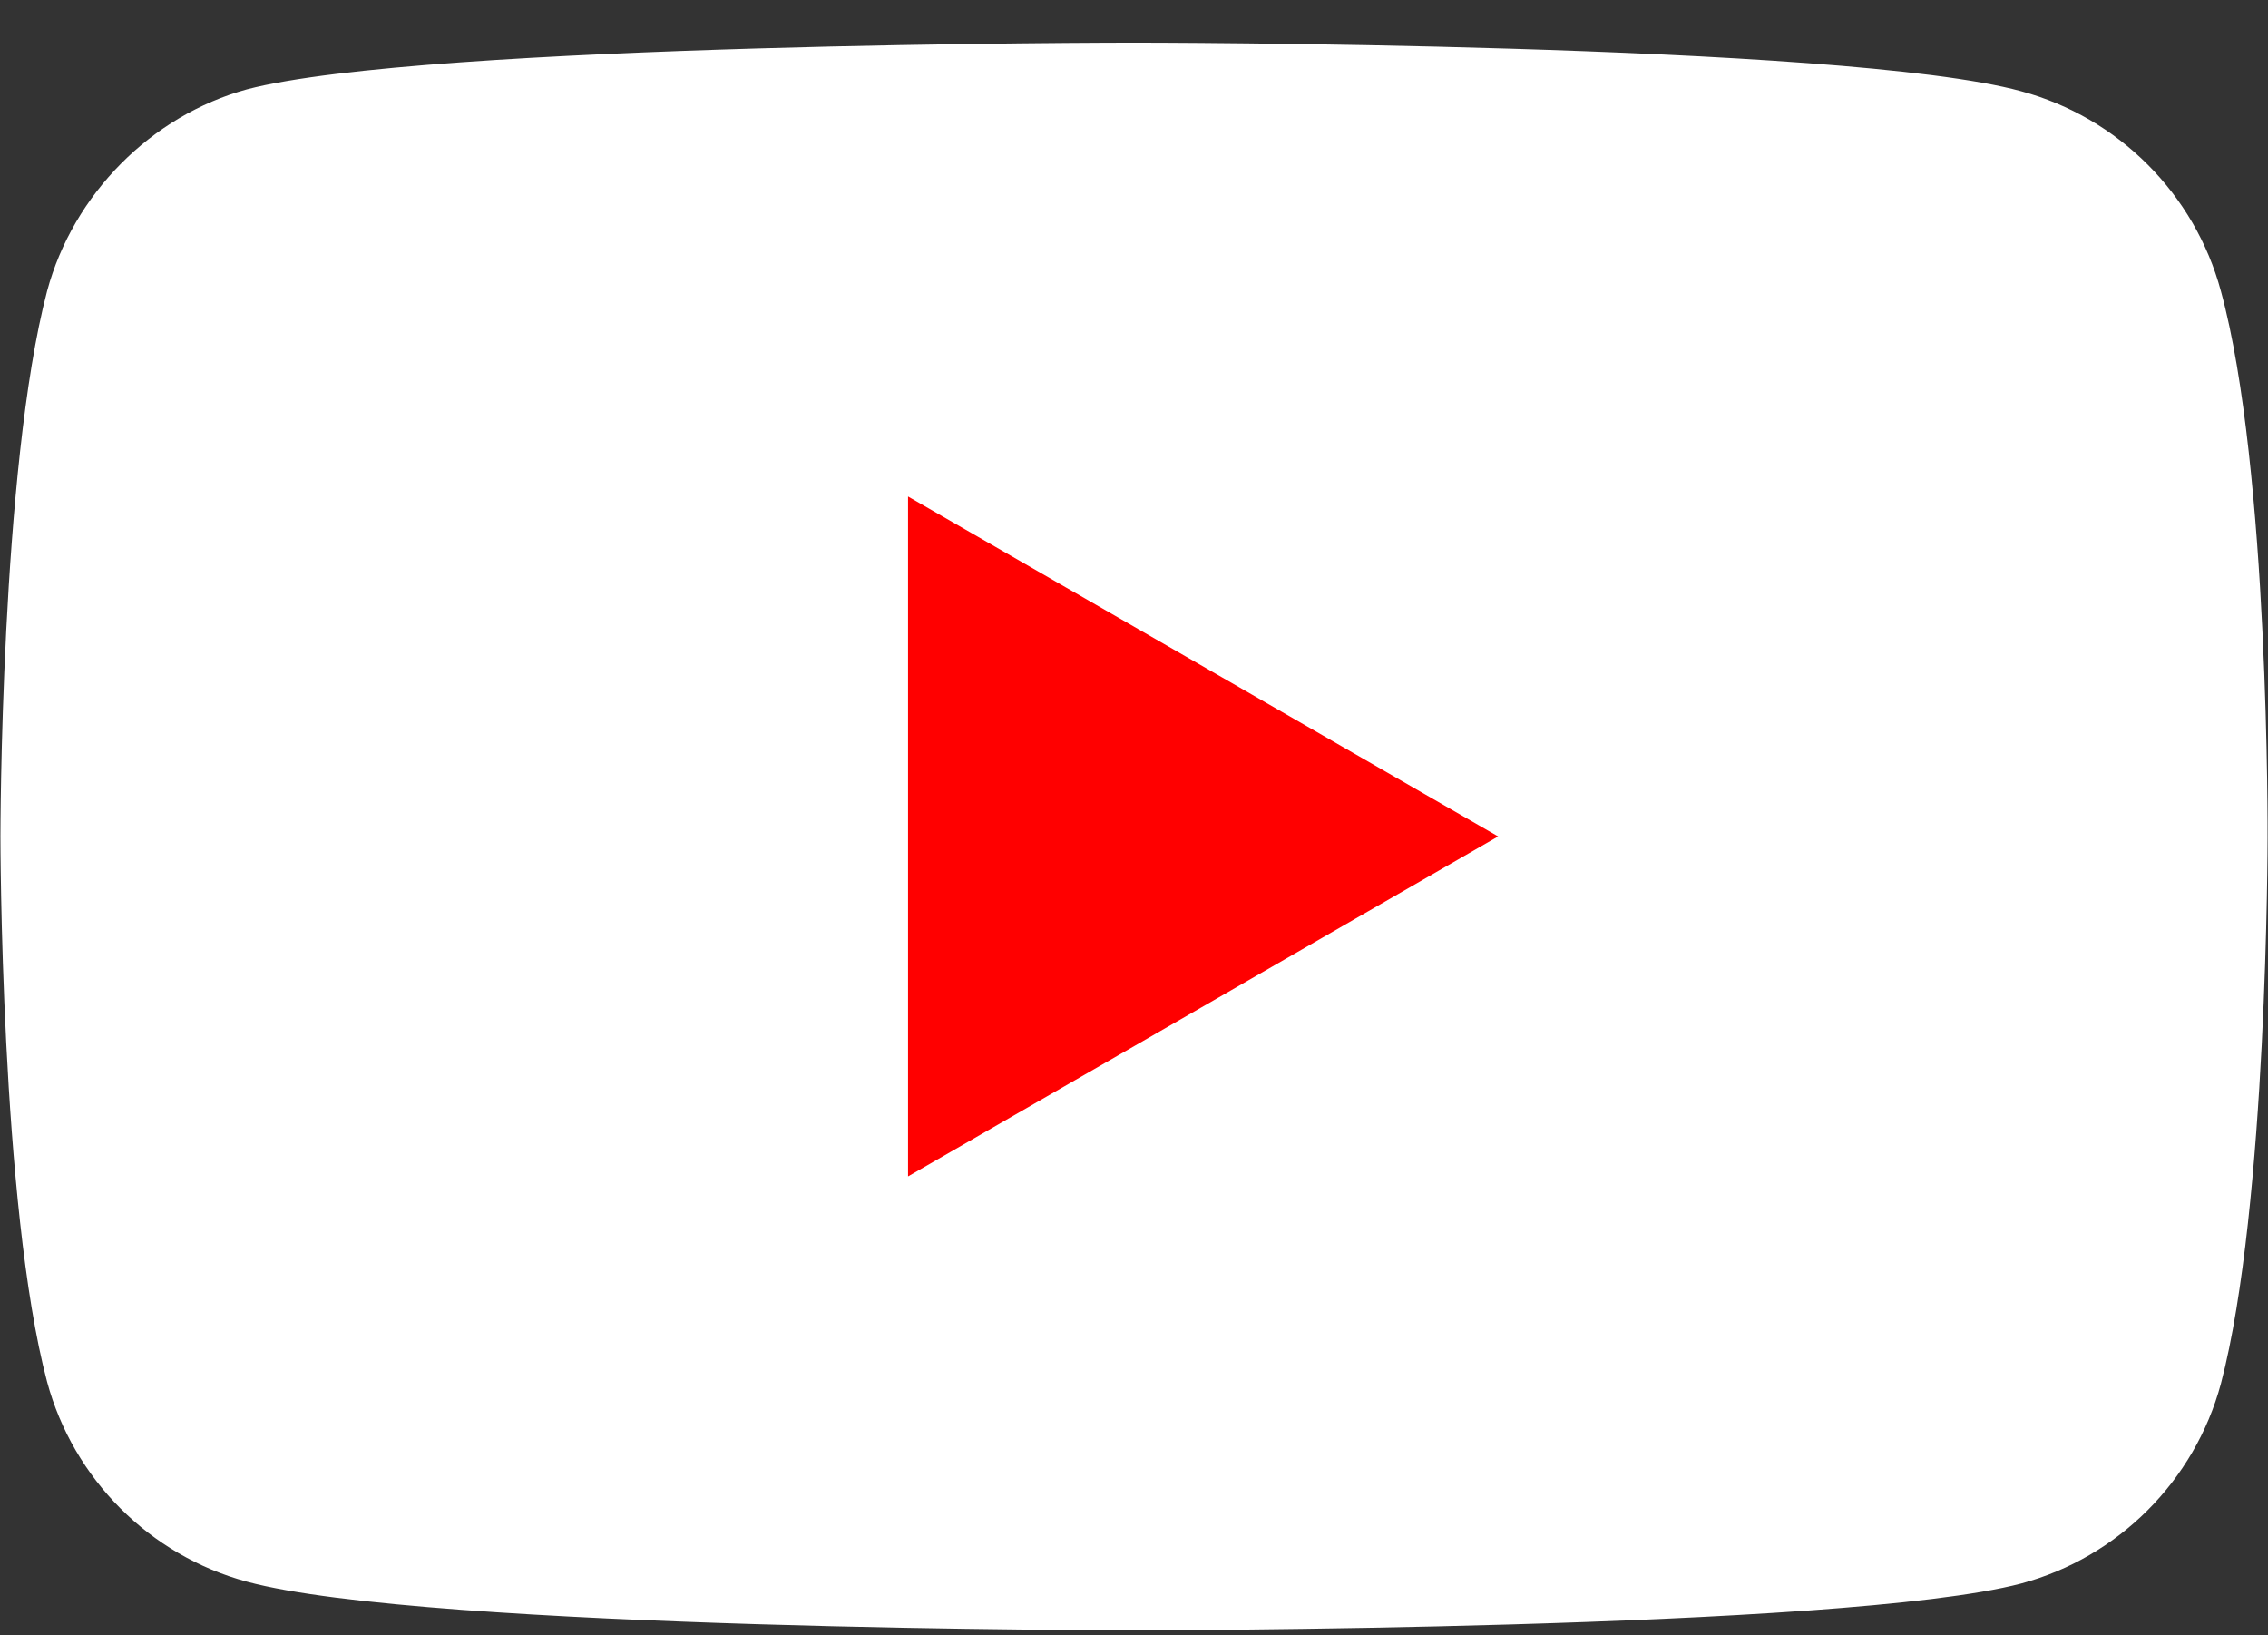 <svg width="43" height="31" viewBox="0 0 43 31" fill="none" xmlns="http://www.w3.org/2000/svg">
<rect x="0" y="0" width="43" height="31" fill="#333333" stroke="none"/>
<g clip-path="url(#clip0_2095_913)">
<path d="M42.107 5.518C41.611 3.676 40.16 2.225 38.319 1.729C34.955 0.808 21.5 0.808 21.5 0.808C21.5 0.808 8.045 0.808 4.681 1.694C2.876 2.189 1.388 3.676 0.893 5.518C0.008 8.881 0.008 15.856 0.008 15.856C0.008 15.856 0.008 22.867 0.893 26.195C1.389 28.036 2.84 29.488 4.682 29.984C8.081 30.905 21.5 30.905 21.5 30.905C21.5 30.905 34.955 30.905 38.319 30.019C40.16 29.524 41.611 28.072 42.107 26.231C42.992 22.867 42.992 15.892 42.992 15.892C42.992 15.892 43.028 8.881 42.107 5.518Z" fill="white"/>
<path d="M17.216 22.301L28.404 15.856L17.216 9.412V22.301Z" fill="#FF0000"/>
</g>
<defs>
<clipPath id="clip0_2095_913">
<rect width="42.985" height="30.224" fill="white" transform="translate(0.008 0.724)"/>
</clipPath>
</defs>
</svg>
